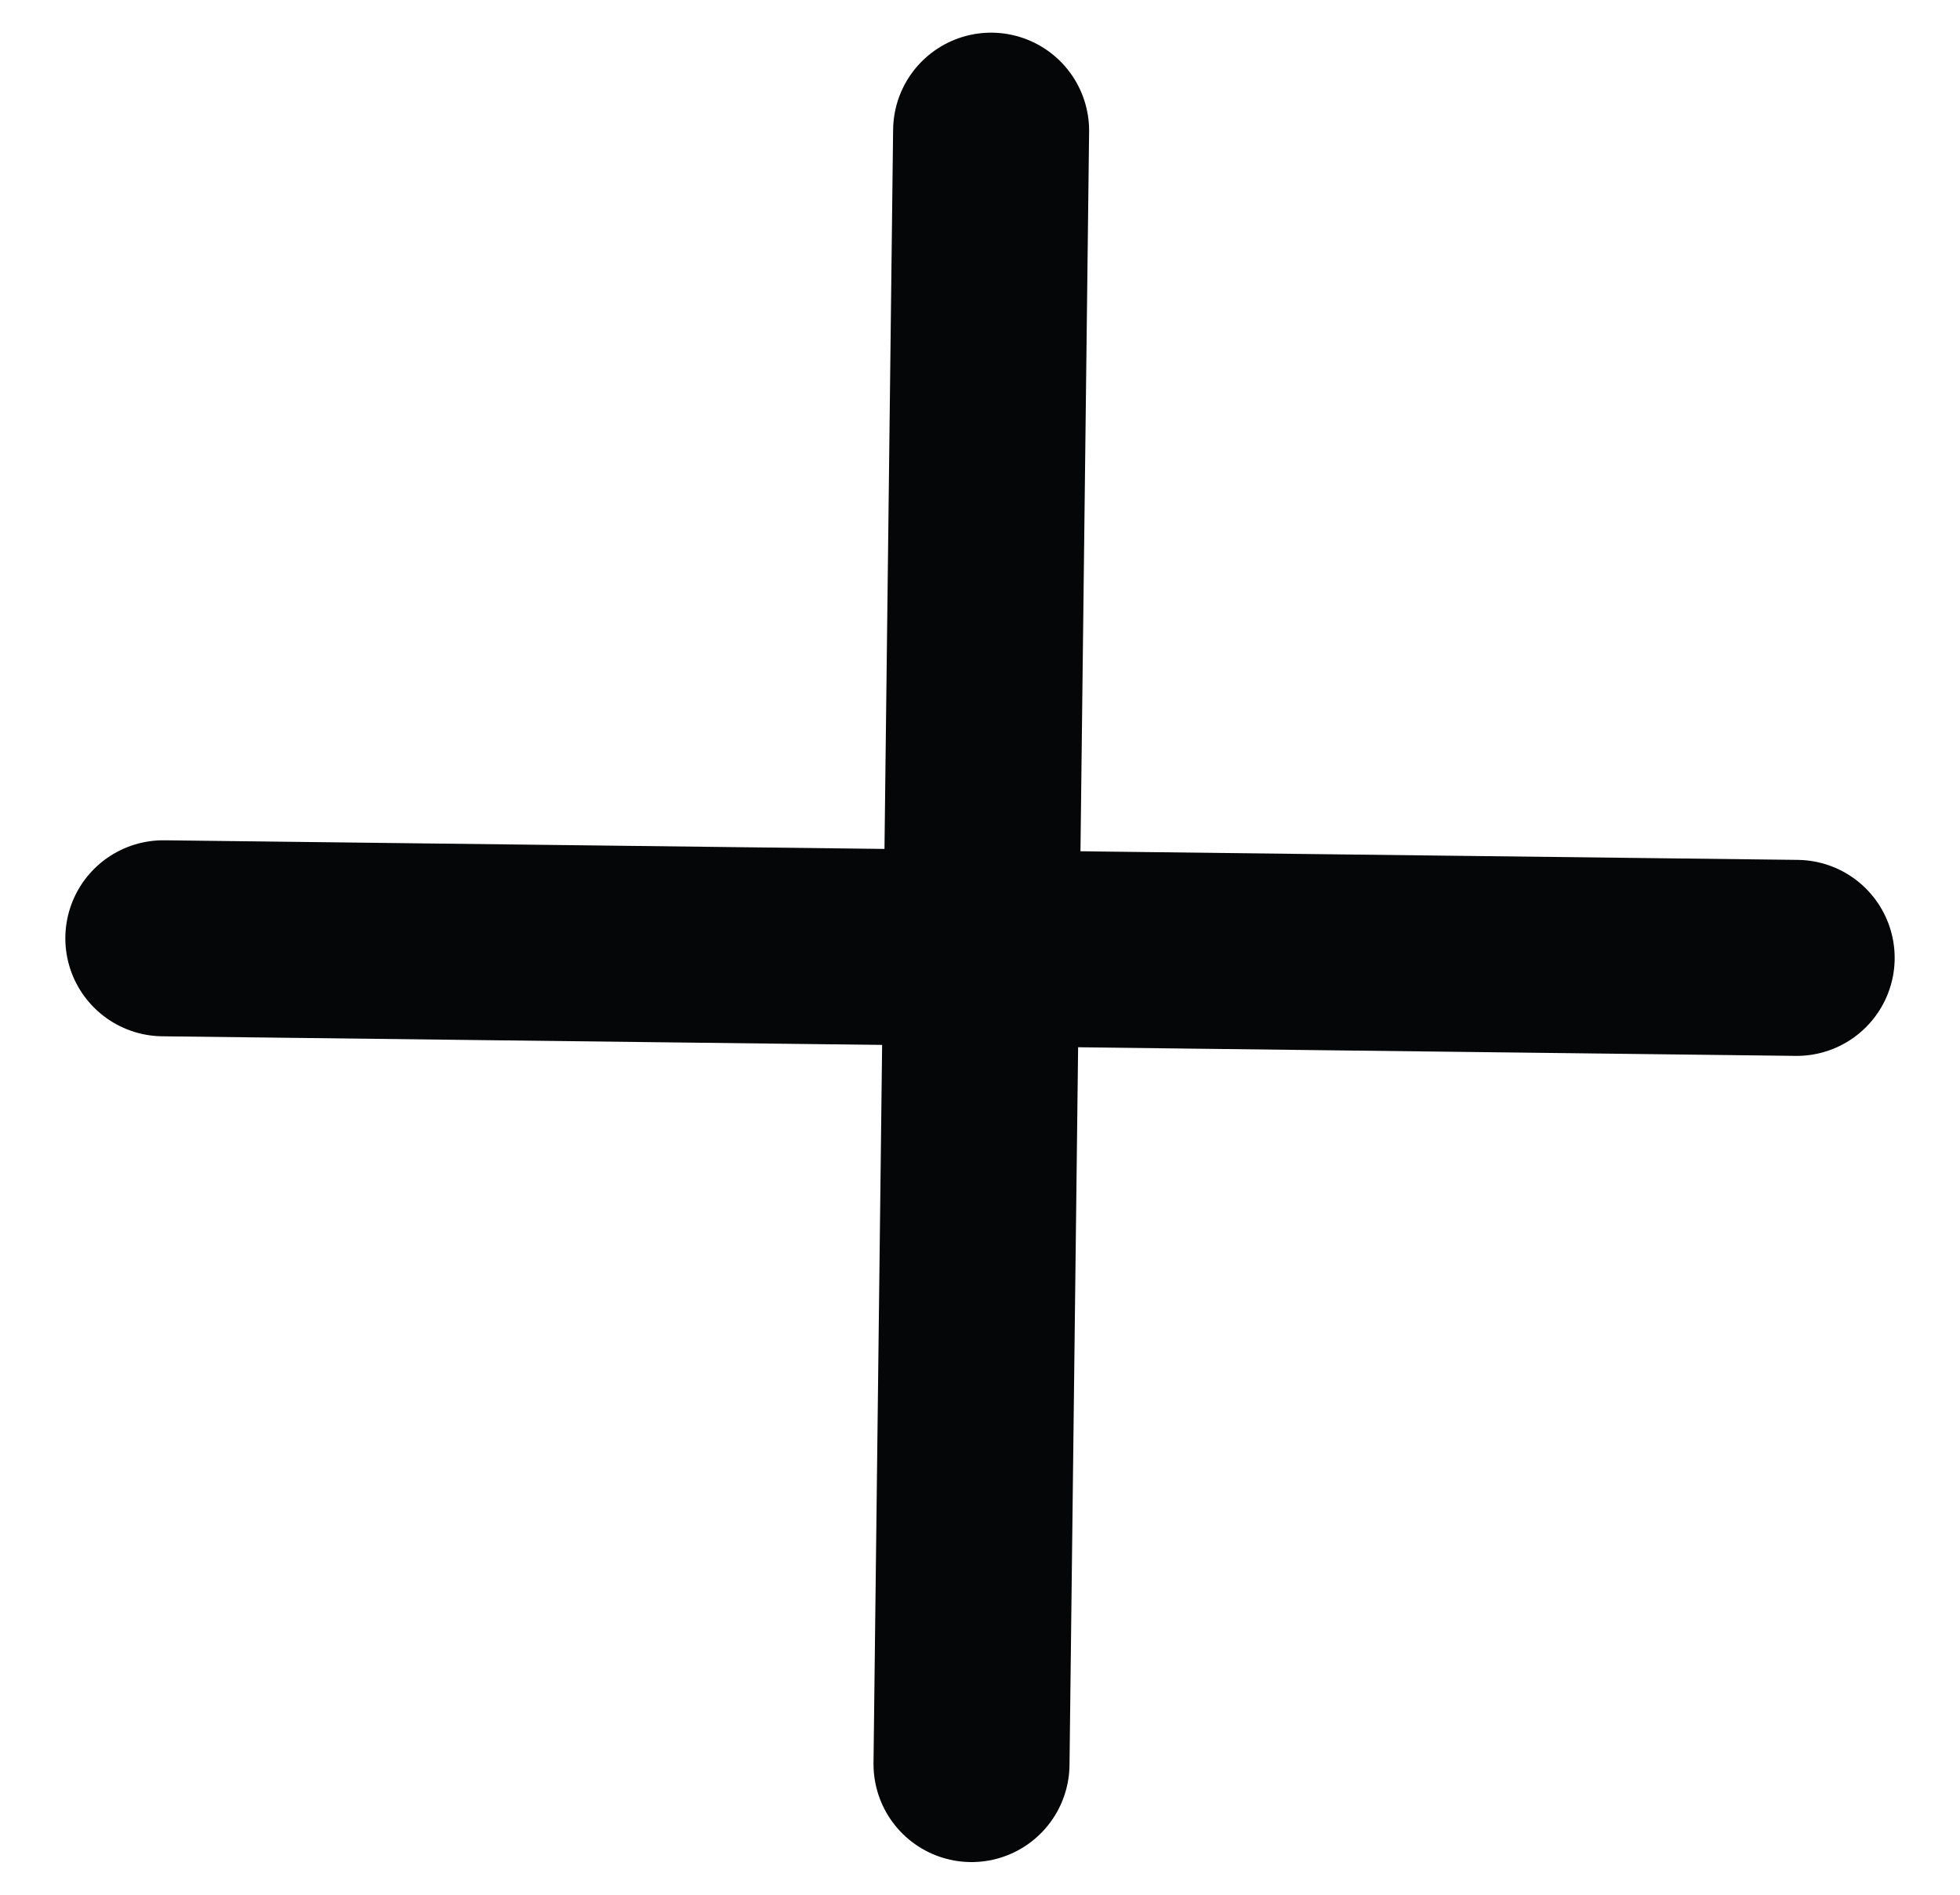 <svg width="30" height="29" viewBox="0 0 30 29" fill="none" xmlns="http://www.w3.org/2000/svg">
<path d="M15.17 2L14.87 27" stroke="#050607" stroke-width="3" stroke-linecap="round" stroke-linejoin="round"/>
<path d="M2.5 14.361L27.5 14.661" stroke="#050607" stroke-width="3" stroke-linecap="round" stroke-linejoin="round"/>
</svg>
